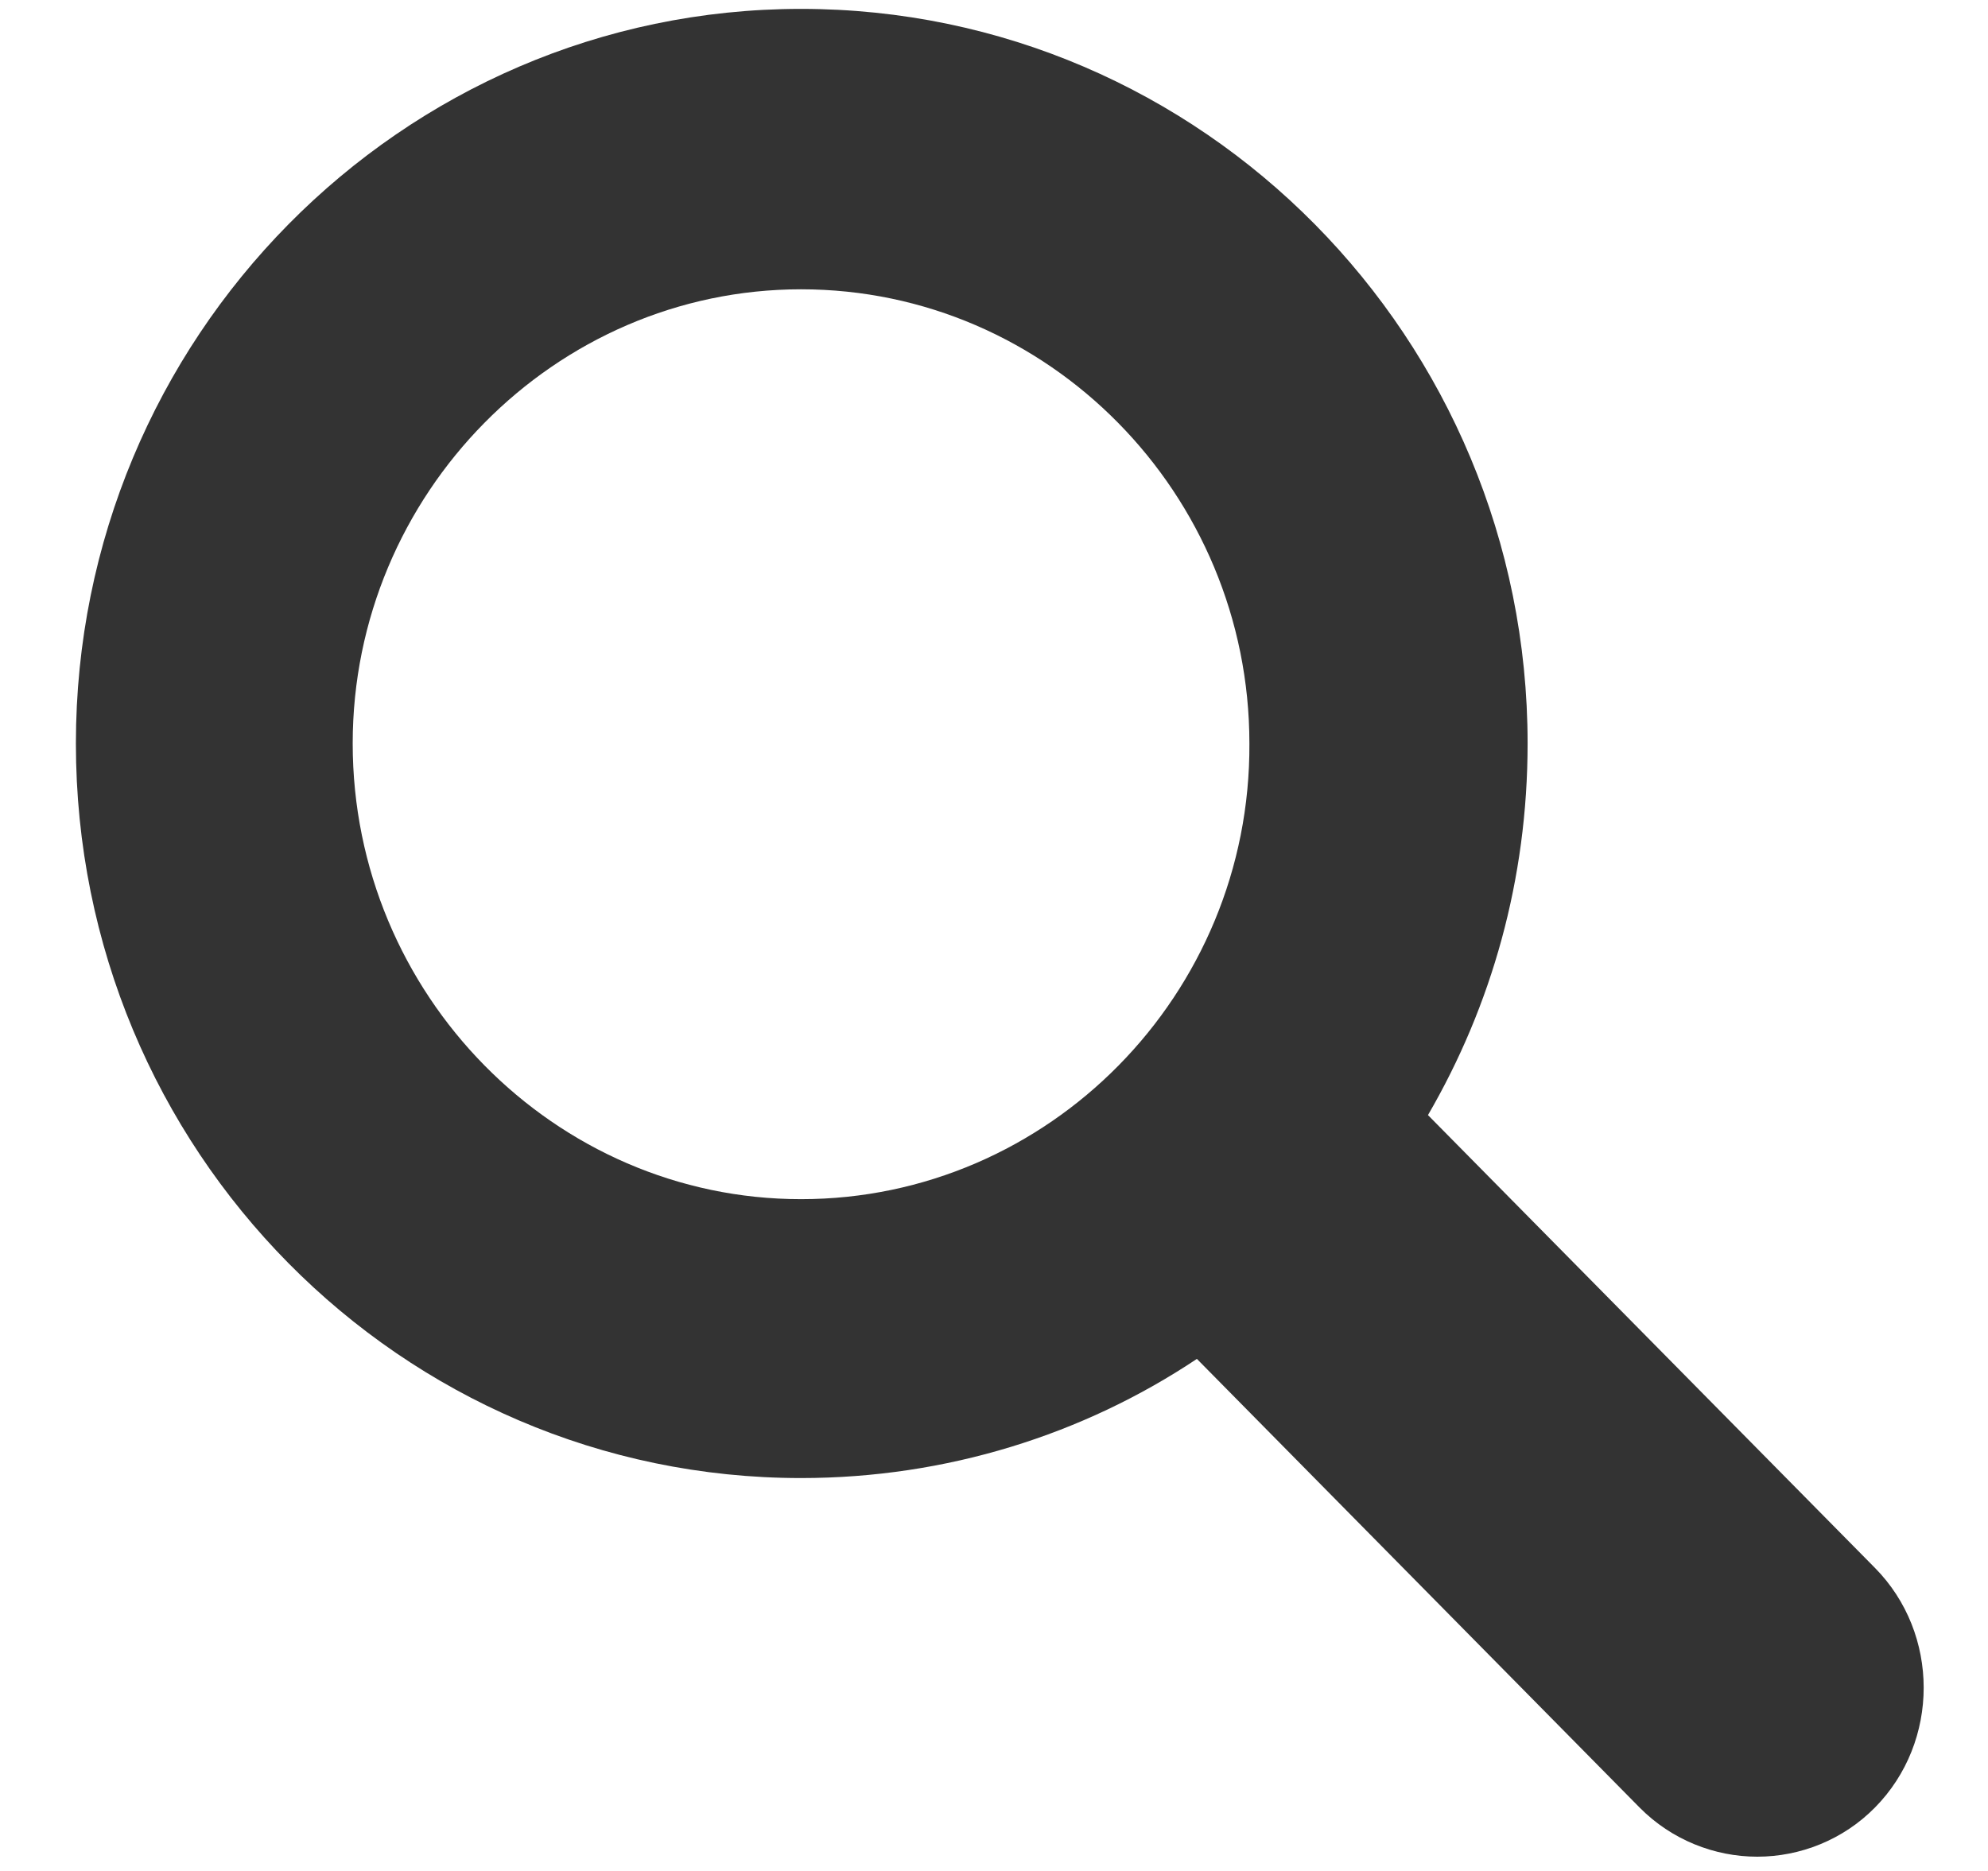 <svg width="17" height="16" viewBox="0 0 17 16" fill="none" xmlns="http://www.w3.org/2000/svg">
<path d="M6.85 0.076C3.43 0.076 0.649 2.894 0.649 6.358C0.649 9.835 3.43 12.64 6.85 12.64C8.092 12.64 9.264 12.269 10.235 11.621L14.021 15.458C14.294 15.734 14.661 15.878 15.027 15.878C15.394 15.878 15.761 15.734 16.033 15.458C16.589 14.895 16.589 13.971 16.033 13.408L12.211 9.536C12.755 8.6 13.063 7.521 13.063 6.358C13.063 2.894 10.282 0.076 6.85 0.076ZM6.85 10.255C4.743 10.255 3.016 8.504 3.016 6.358C3.016 4.224 4.743 2.474 6.85 2.474C8.968 2.474 10.684 4.224 10.684 6.358C10.696 8.504 8.968 10.255 6.85 10.255Z" fill="#333333"/>
</svg>
